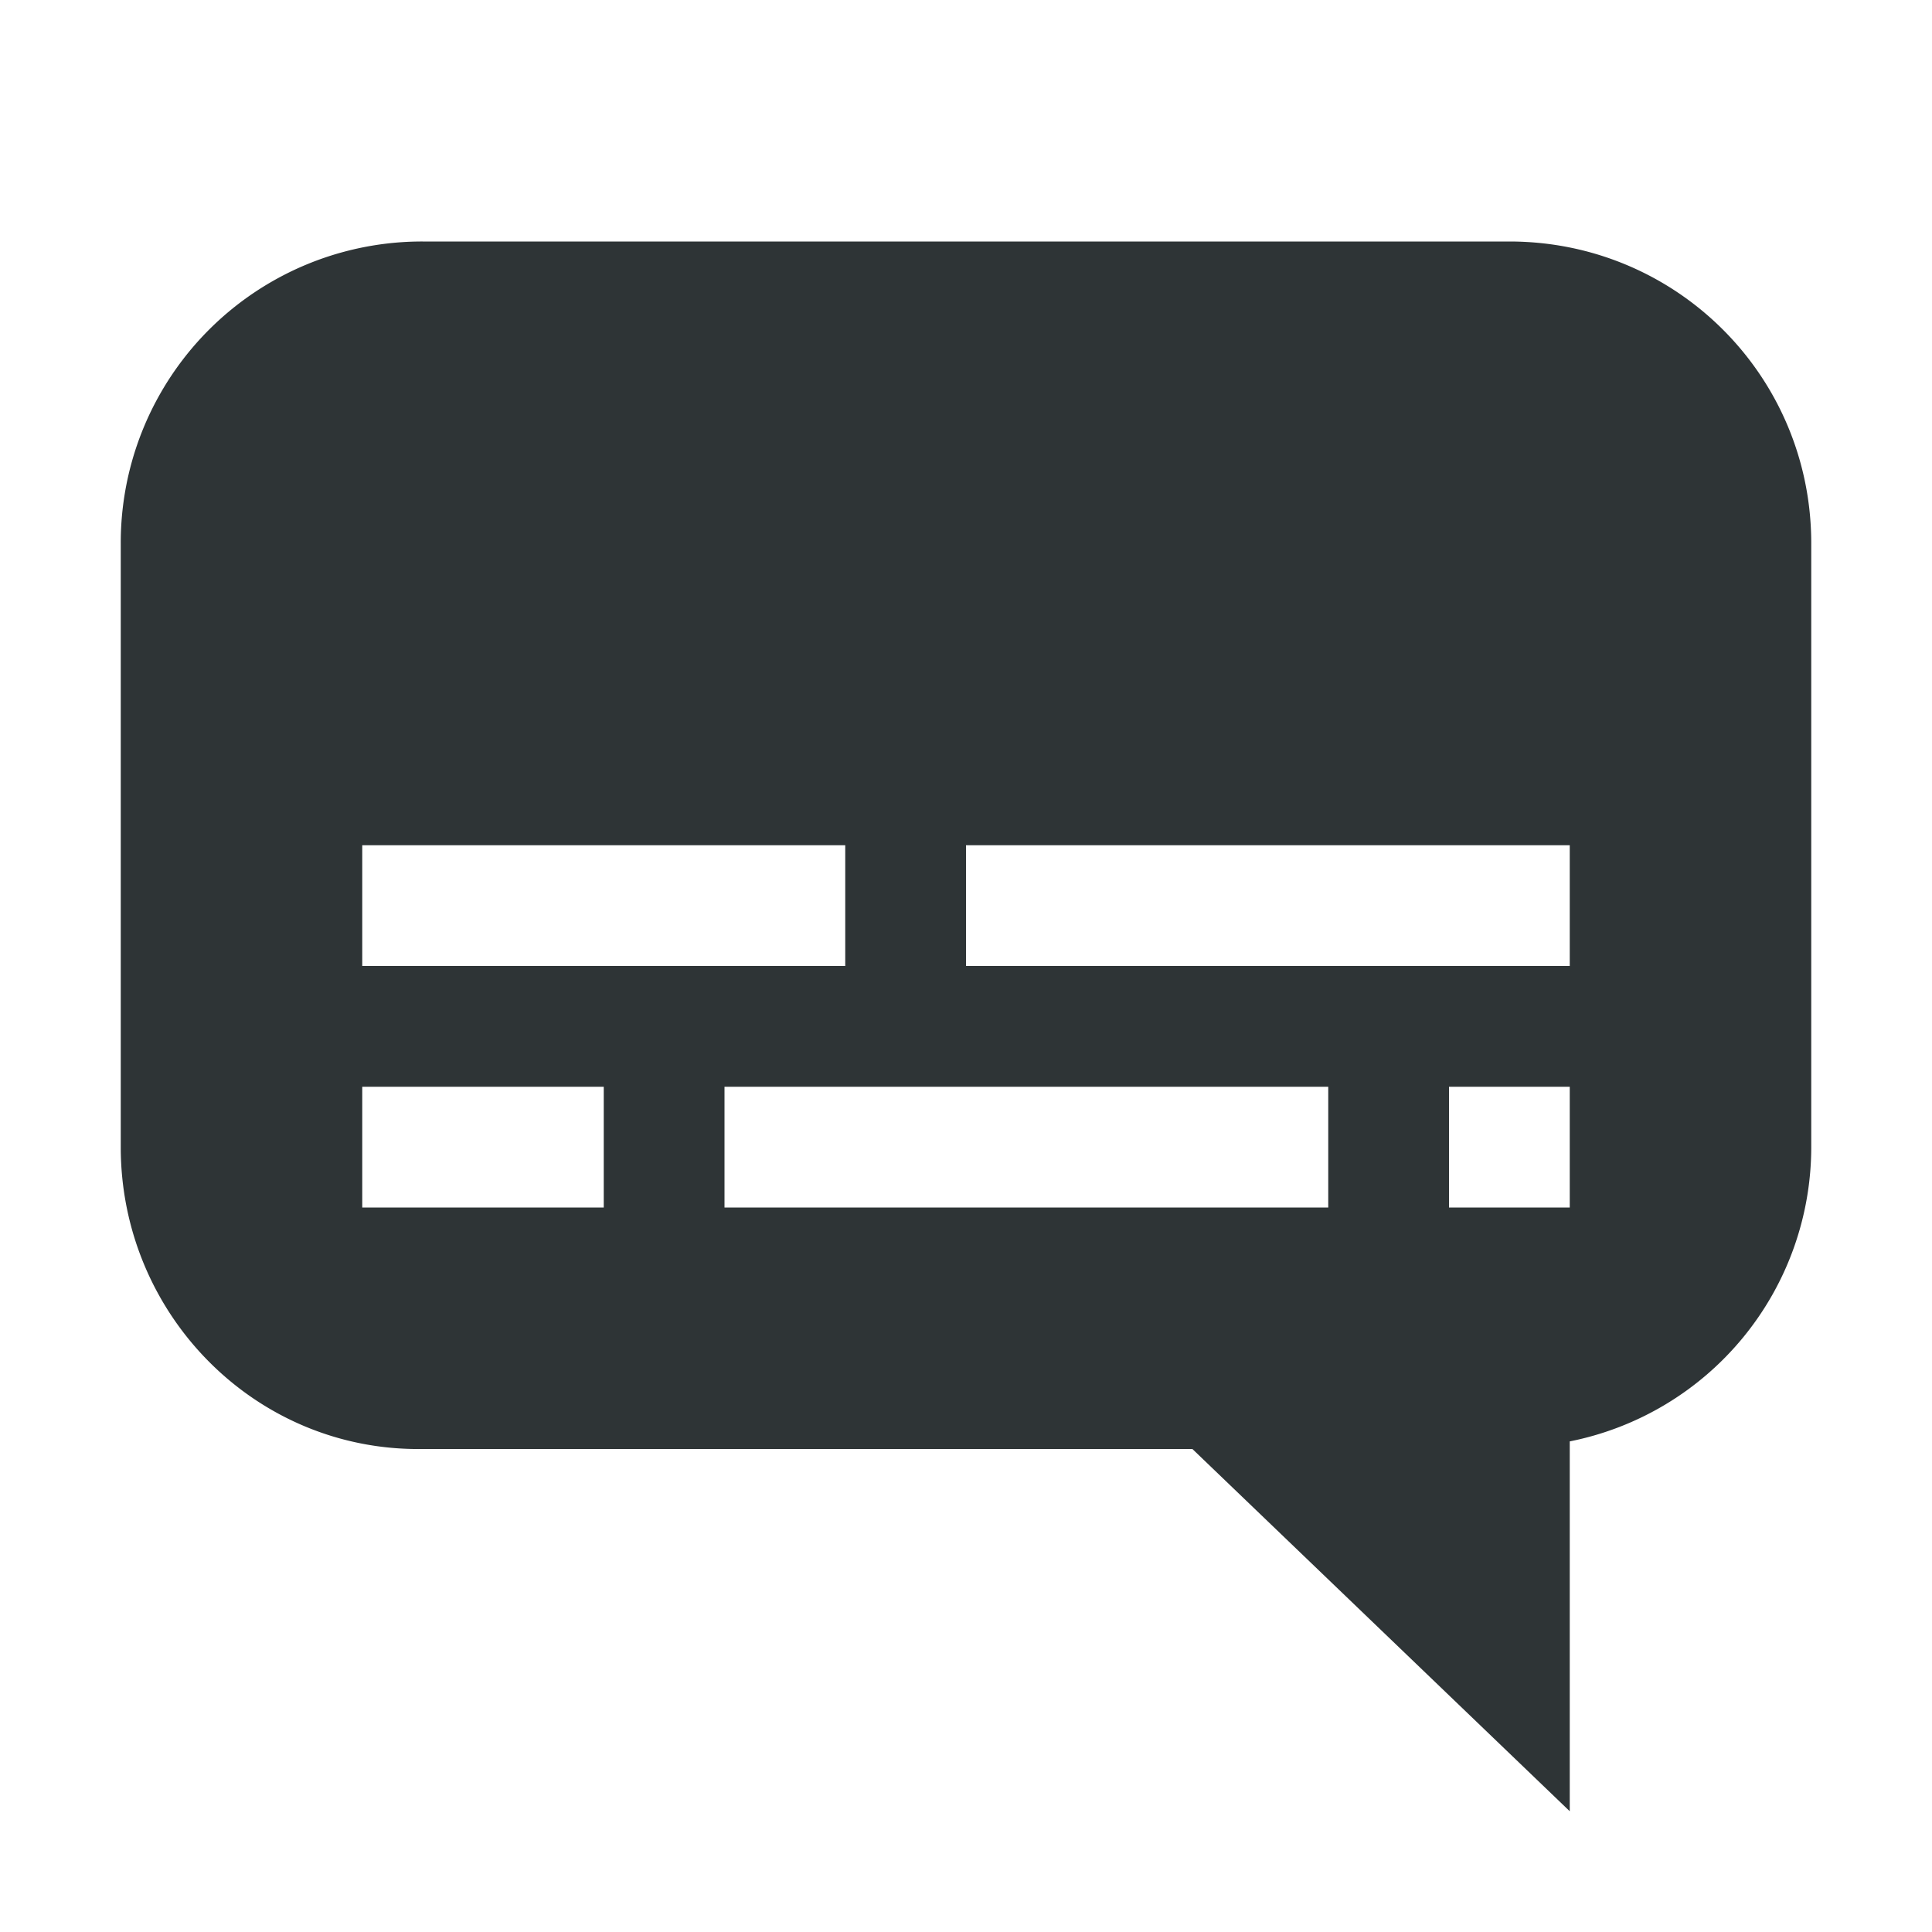 <svg xmlns="http://www.w3.org/2000/svg" width="16" height="16"><path d="M3.5 2A2.495 2.495 0 001 4.5v5c0 1.385 1.115 2.52 2.5 2.5h6.375L13 15v-3.063A2.486 2.486 0 0015 9.5v-5C15 3.115 13.885 2 12.5 2zM3 7h4v1H3zm5 0h5v1H8zM3 9h2v1H3zm3 0h5v1H6zm6 0h1v1h-1z" fill="#2e3436"/></svg>